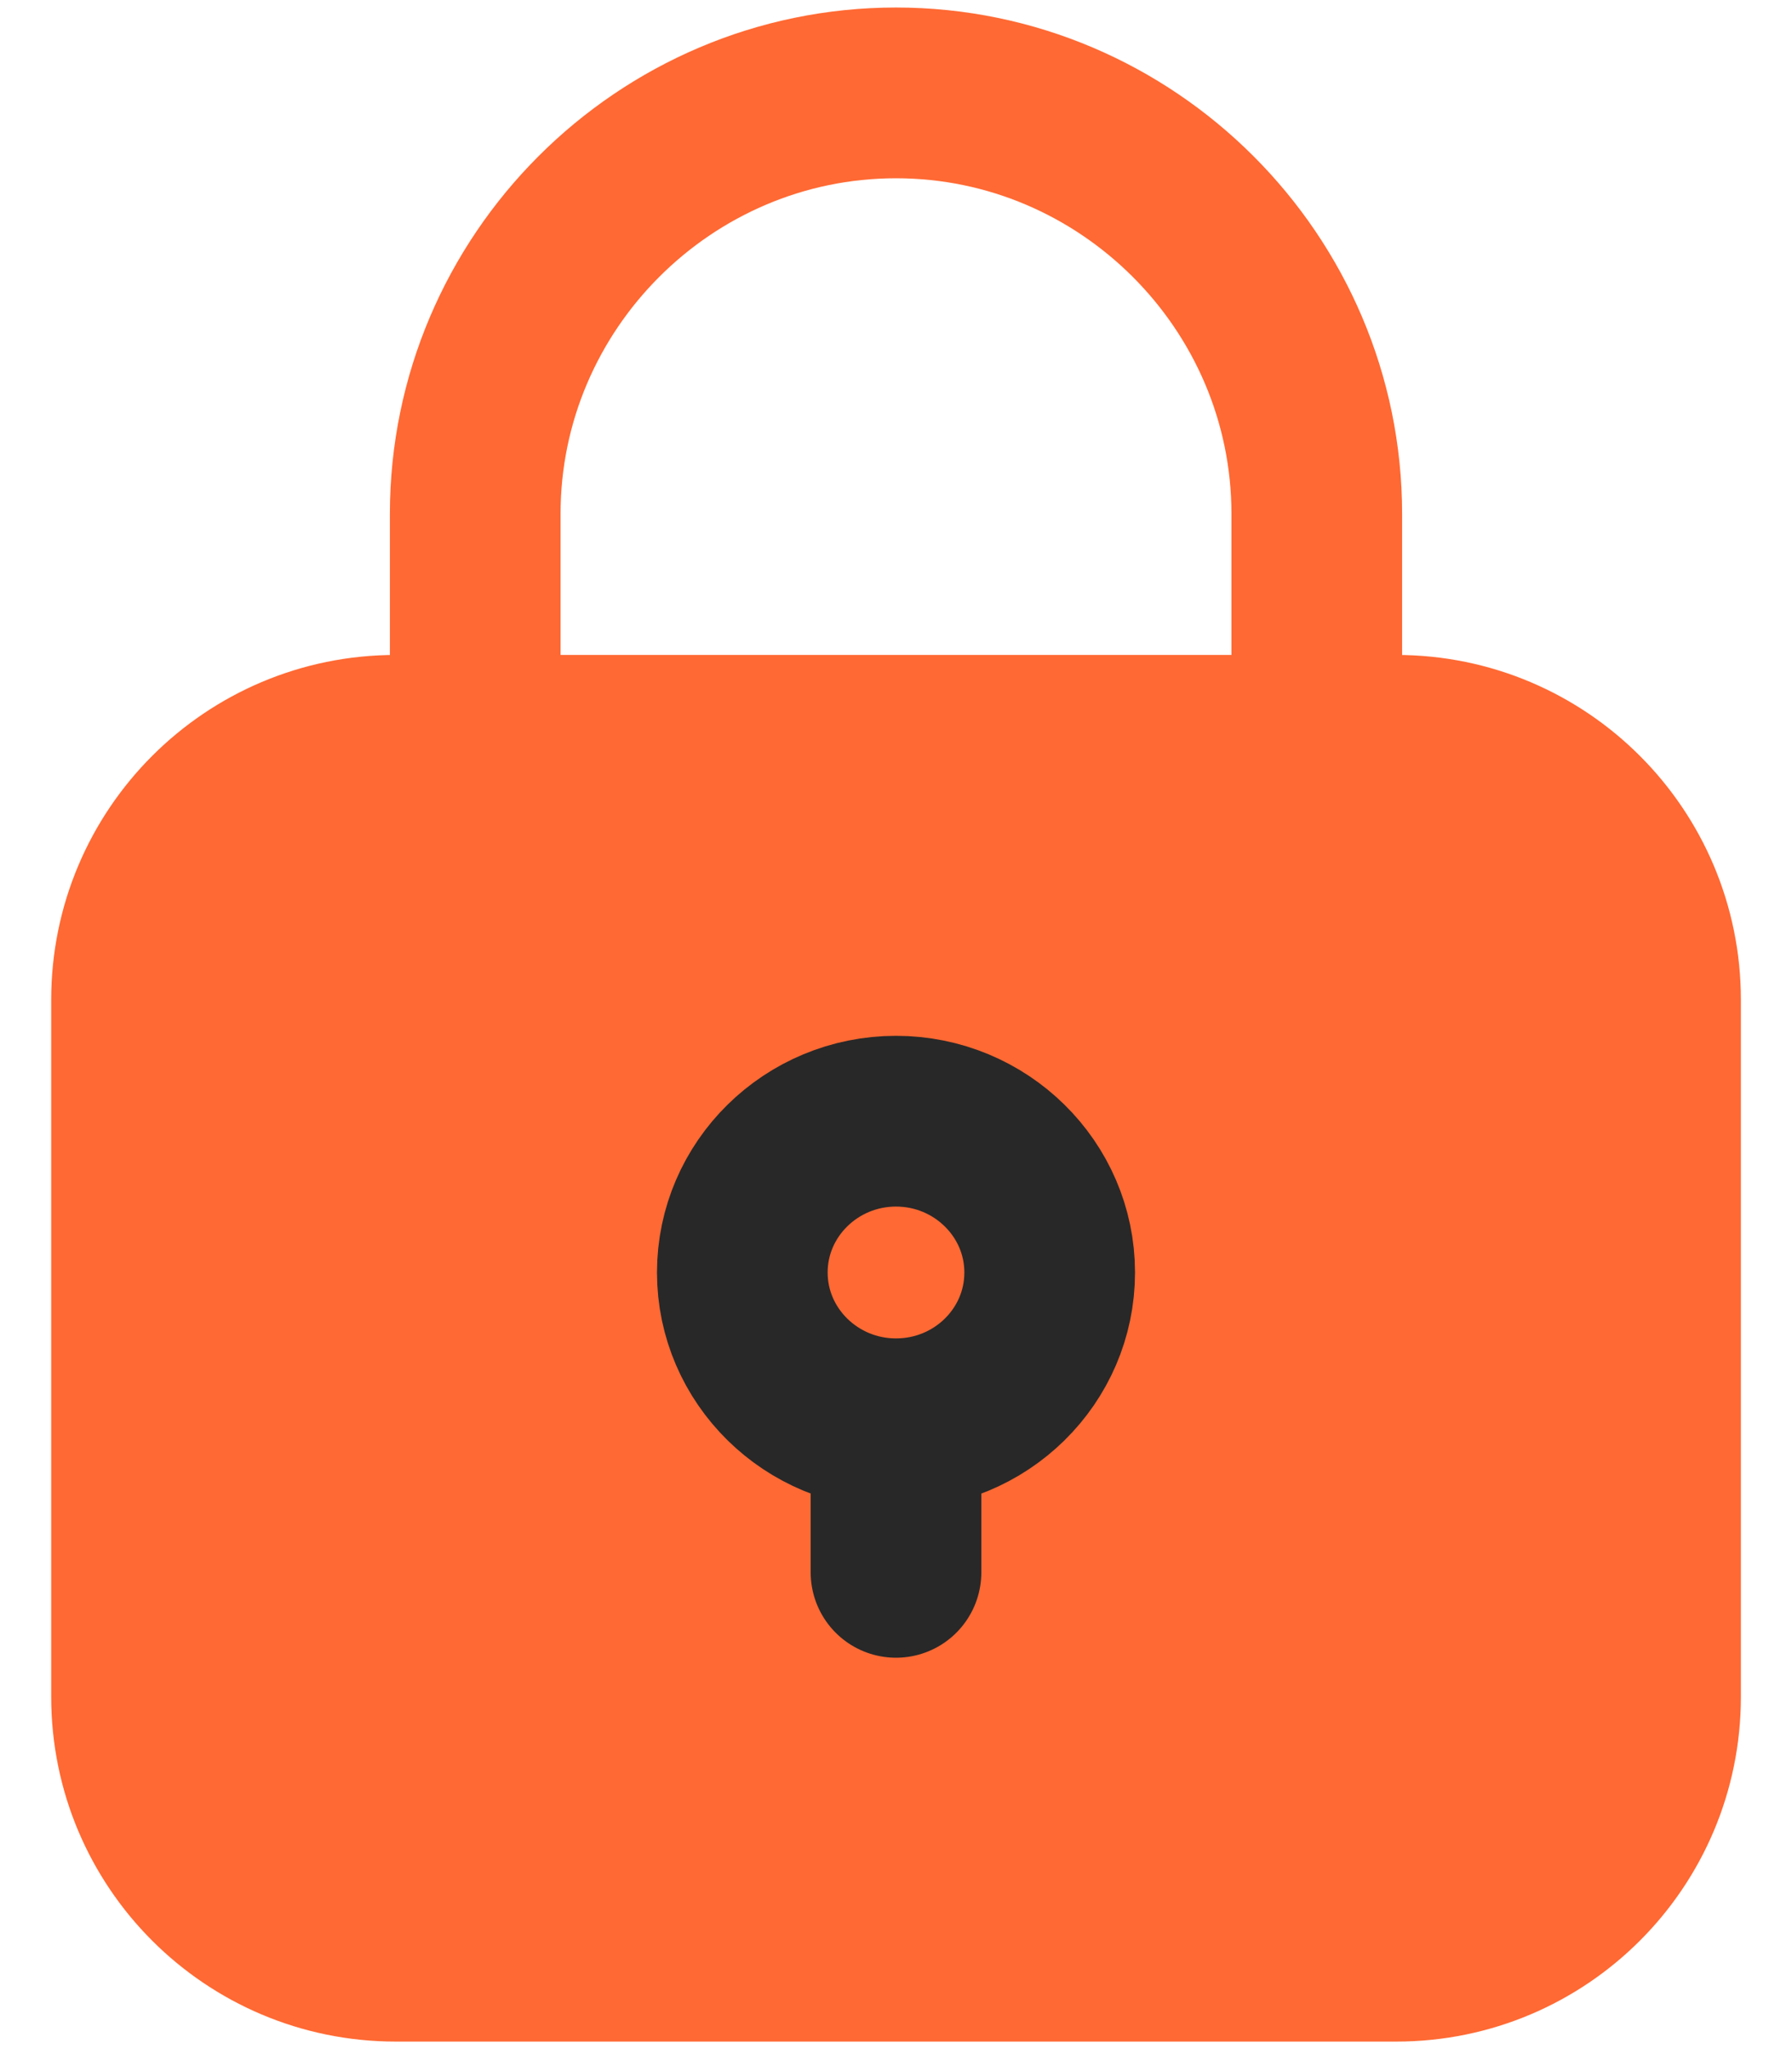 <svg width="21" height="24" viewBox="0 0 21 24" fill="none" xmlns="http://www.w3.org/2000/svg">
<g clip-path="url(#clip0_8345_288444)">
<path d="M5.569 8.671V6.019C5.569 3.307 7.789 1.088 10.5 1.088C13.212 1.088 15.431 3.307 15.431 6.019V8.671" stroke="#FF6933" stroke-width="2" stroke-linecap="round" stroke-linejoin="round"/>
<path d="M16.363 8.671H4.638C2.96 8.671 1.6 10.032 1.6 11.71V19.874C1.6 21.552 2.96 22.912 4.638 22.912H16.363C18.041 22.912 19.401 21.552 19.401 19.874V11.71C19.401 10.032 18.041 8.671 16.363 8.671Z" fill="#FF6933" stroke="#FF6933" stroke-width="2" stroke-linecap="round" stroke-linejoin="round"/>
<path d="M10.5 16.799V18.416" stroke="#282828" stroke-width="2" stroke-linecap="round" stroke-linejoin="round"/>
<path d="M12.301 14.904C12.301 15.884 11.493 16.676 10.5 16.676C9.507 16.676 8.699 15.881 8.699 14.904C8.699 13.927 9.507 13.132 10.5 13.132C11.493 13.132 12.301 13.927 12.301 14.904Z" stroke="#282828" stroke-width="2" stroke-linecap="round" stroke-linejoin="round"/>
</g>
<defs>
<clipPath id="clip0_8345_288444">
<rect width="19.977" height="24" fill="white" transform="translate(0.512)"/>
</clipPath>
</defs>
</svg>
